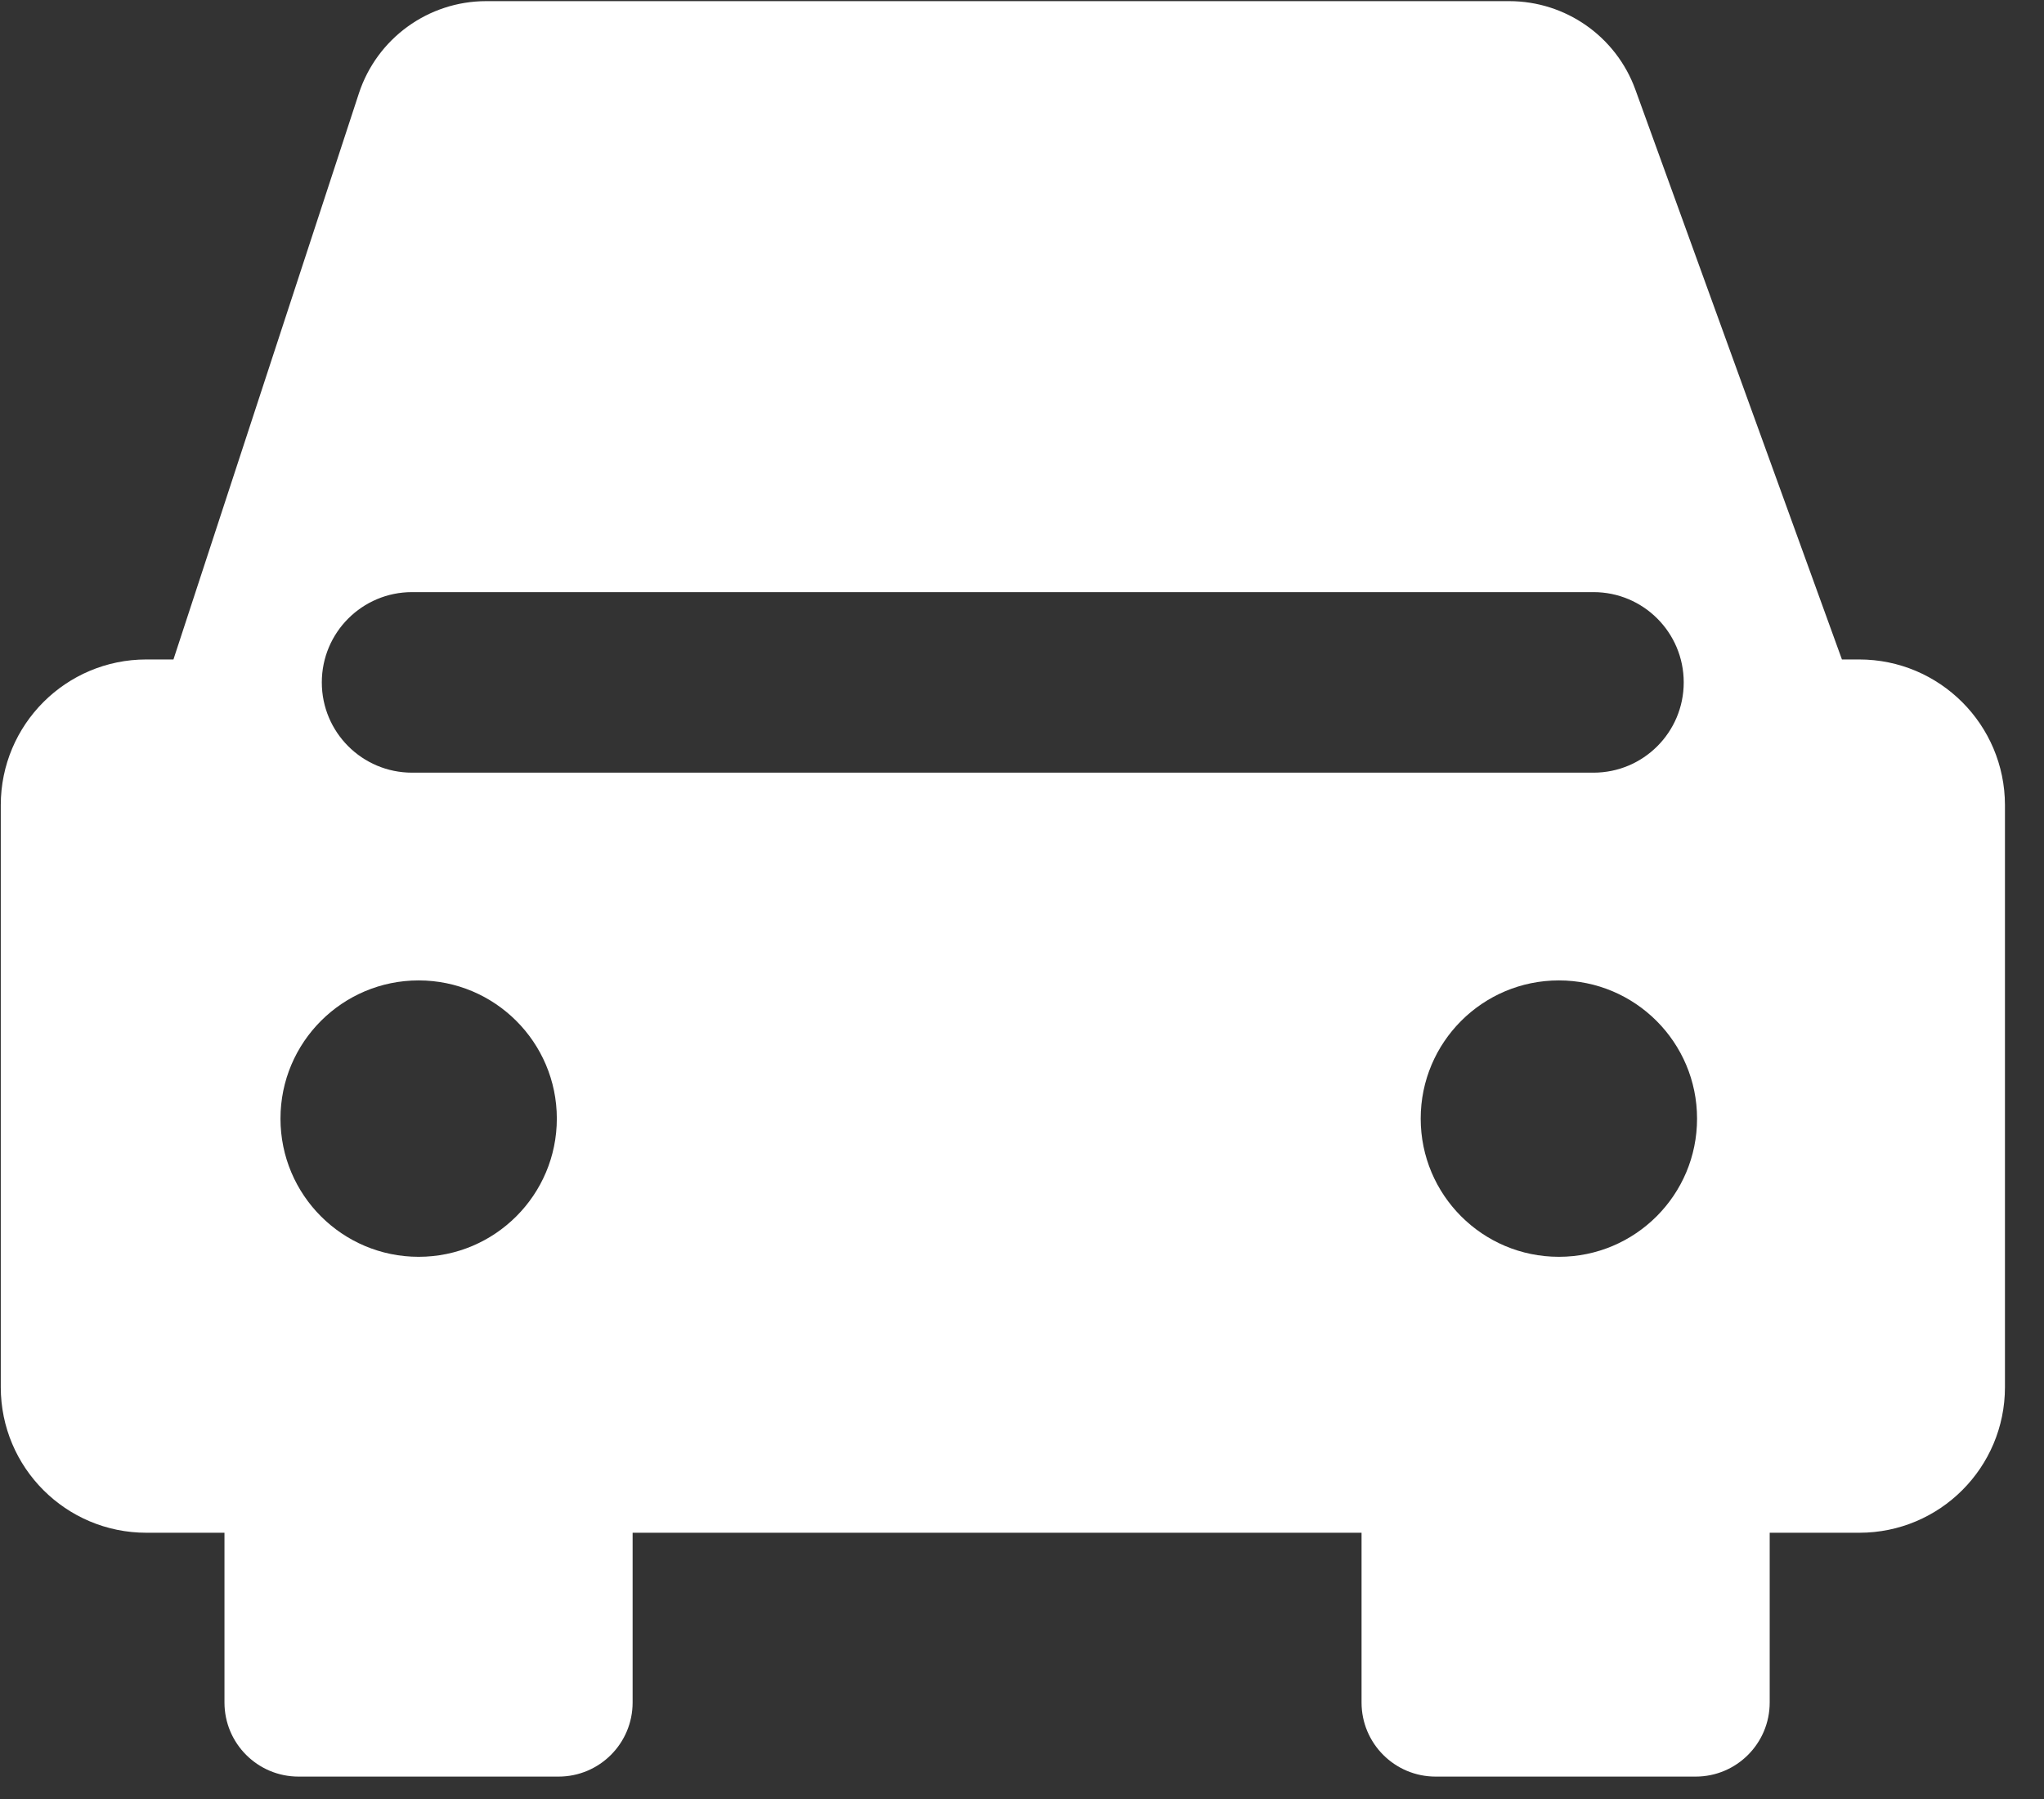 <?xml version="1.0" encoding="UTF-8"?>
<svg width="50px" height="44px" viewBox="0 0 50 44" version="1.1" xmlns="http://www.w3.org/2000/svg" xmlns:xlink="http://www.w3.org/1999/xlink">
    <rect x="0" y="0" width="50" height="44" fill="#333333" stroke="none"/>
    <title>zuche</title>
    <g id="页面-1" stroke="none" stroke-width="1" fill="none" fill-rule="evenodd">
        <g id="官网备份-2" transform="translate(-384, -2617)" fill="#FFFFFF" fill-rule="nonzero">
            <g id="zuche" transform="translate(384, 2617)">
                <path d="M45.478,16.129 L45.057,16.129 L40.004,2.191 C39.533,0.893 38.301,0.029 36.921,0.028 L11.894,0.028 C10.476,0.028 9.219,0.94 8.778,2.287 L4.243,16.129 L3.58,16.129 C1.613,16.129 0.019,17.723 0.019,19.691 L0.019,33.927 C0.019,35.894 1.613,37.488 3.58,37.488 L5.491,37.488 L5.491,41.64 C5.491,42.641 6.302,43.452 7.303,43.452 L13.663,43.452 C14.664,43.452 15.475,42.641 15.475,41.64 L15.475,37.488 L33.306,37.488 L33.306,41.64 C33.306,42.641 34.117,43.452 35.118,43.452 L41.479,43.452 C42.479,43.452 43.29,42.641 43.29,41.64 L43.29,37.488 L45.484,37.488 C47.451,37.488 49.045,35.894 49.045,33.927 L49.045,19.691 C49.042,17.723 47.446,16.129 45.478,16.129 Z M10.241,30.739 C8.373,30.739 6.861,29.225 6.861,27.359 C6.861,25.491 8.376,23.979 10.241,23.979 C12.106,23.979 13.621,25.494 13.621,27.359 C13.621,29.225 12.106,30.739 10.241,30.739 Z M10.08,18.898 C8.86,18.898 7.872,17.91 7.872,16.69 C7.872,15.47 8.86,14.482 10.08,14.482 L38.979,14.482 C40.199,14.482 41.187,15.47 41.187,16.69 C41.187,17.91 40.199,18.898 38.979,18.898 L10.08,18.898 Z M38.133,30.739 C36.264,30.739 34.753,29.225 34.753,27.359 C34.753,25.491 36.267,23.979 38.133,23.979 C39.998,23.979 41.513,25.494 41.513,27.359 C41.515,29.225 40.001,30.739 38.133,30.739 Z" id="形状"></path>
            </g>
        </g>
    </g>
</svg>